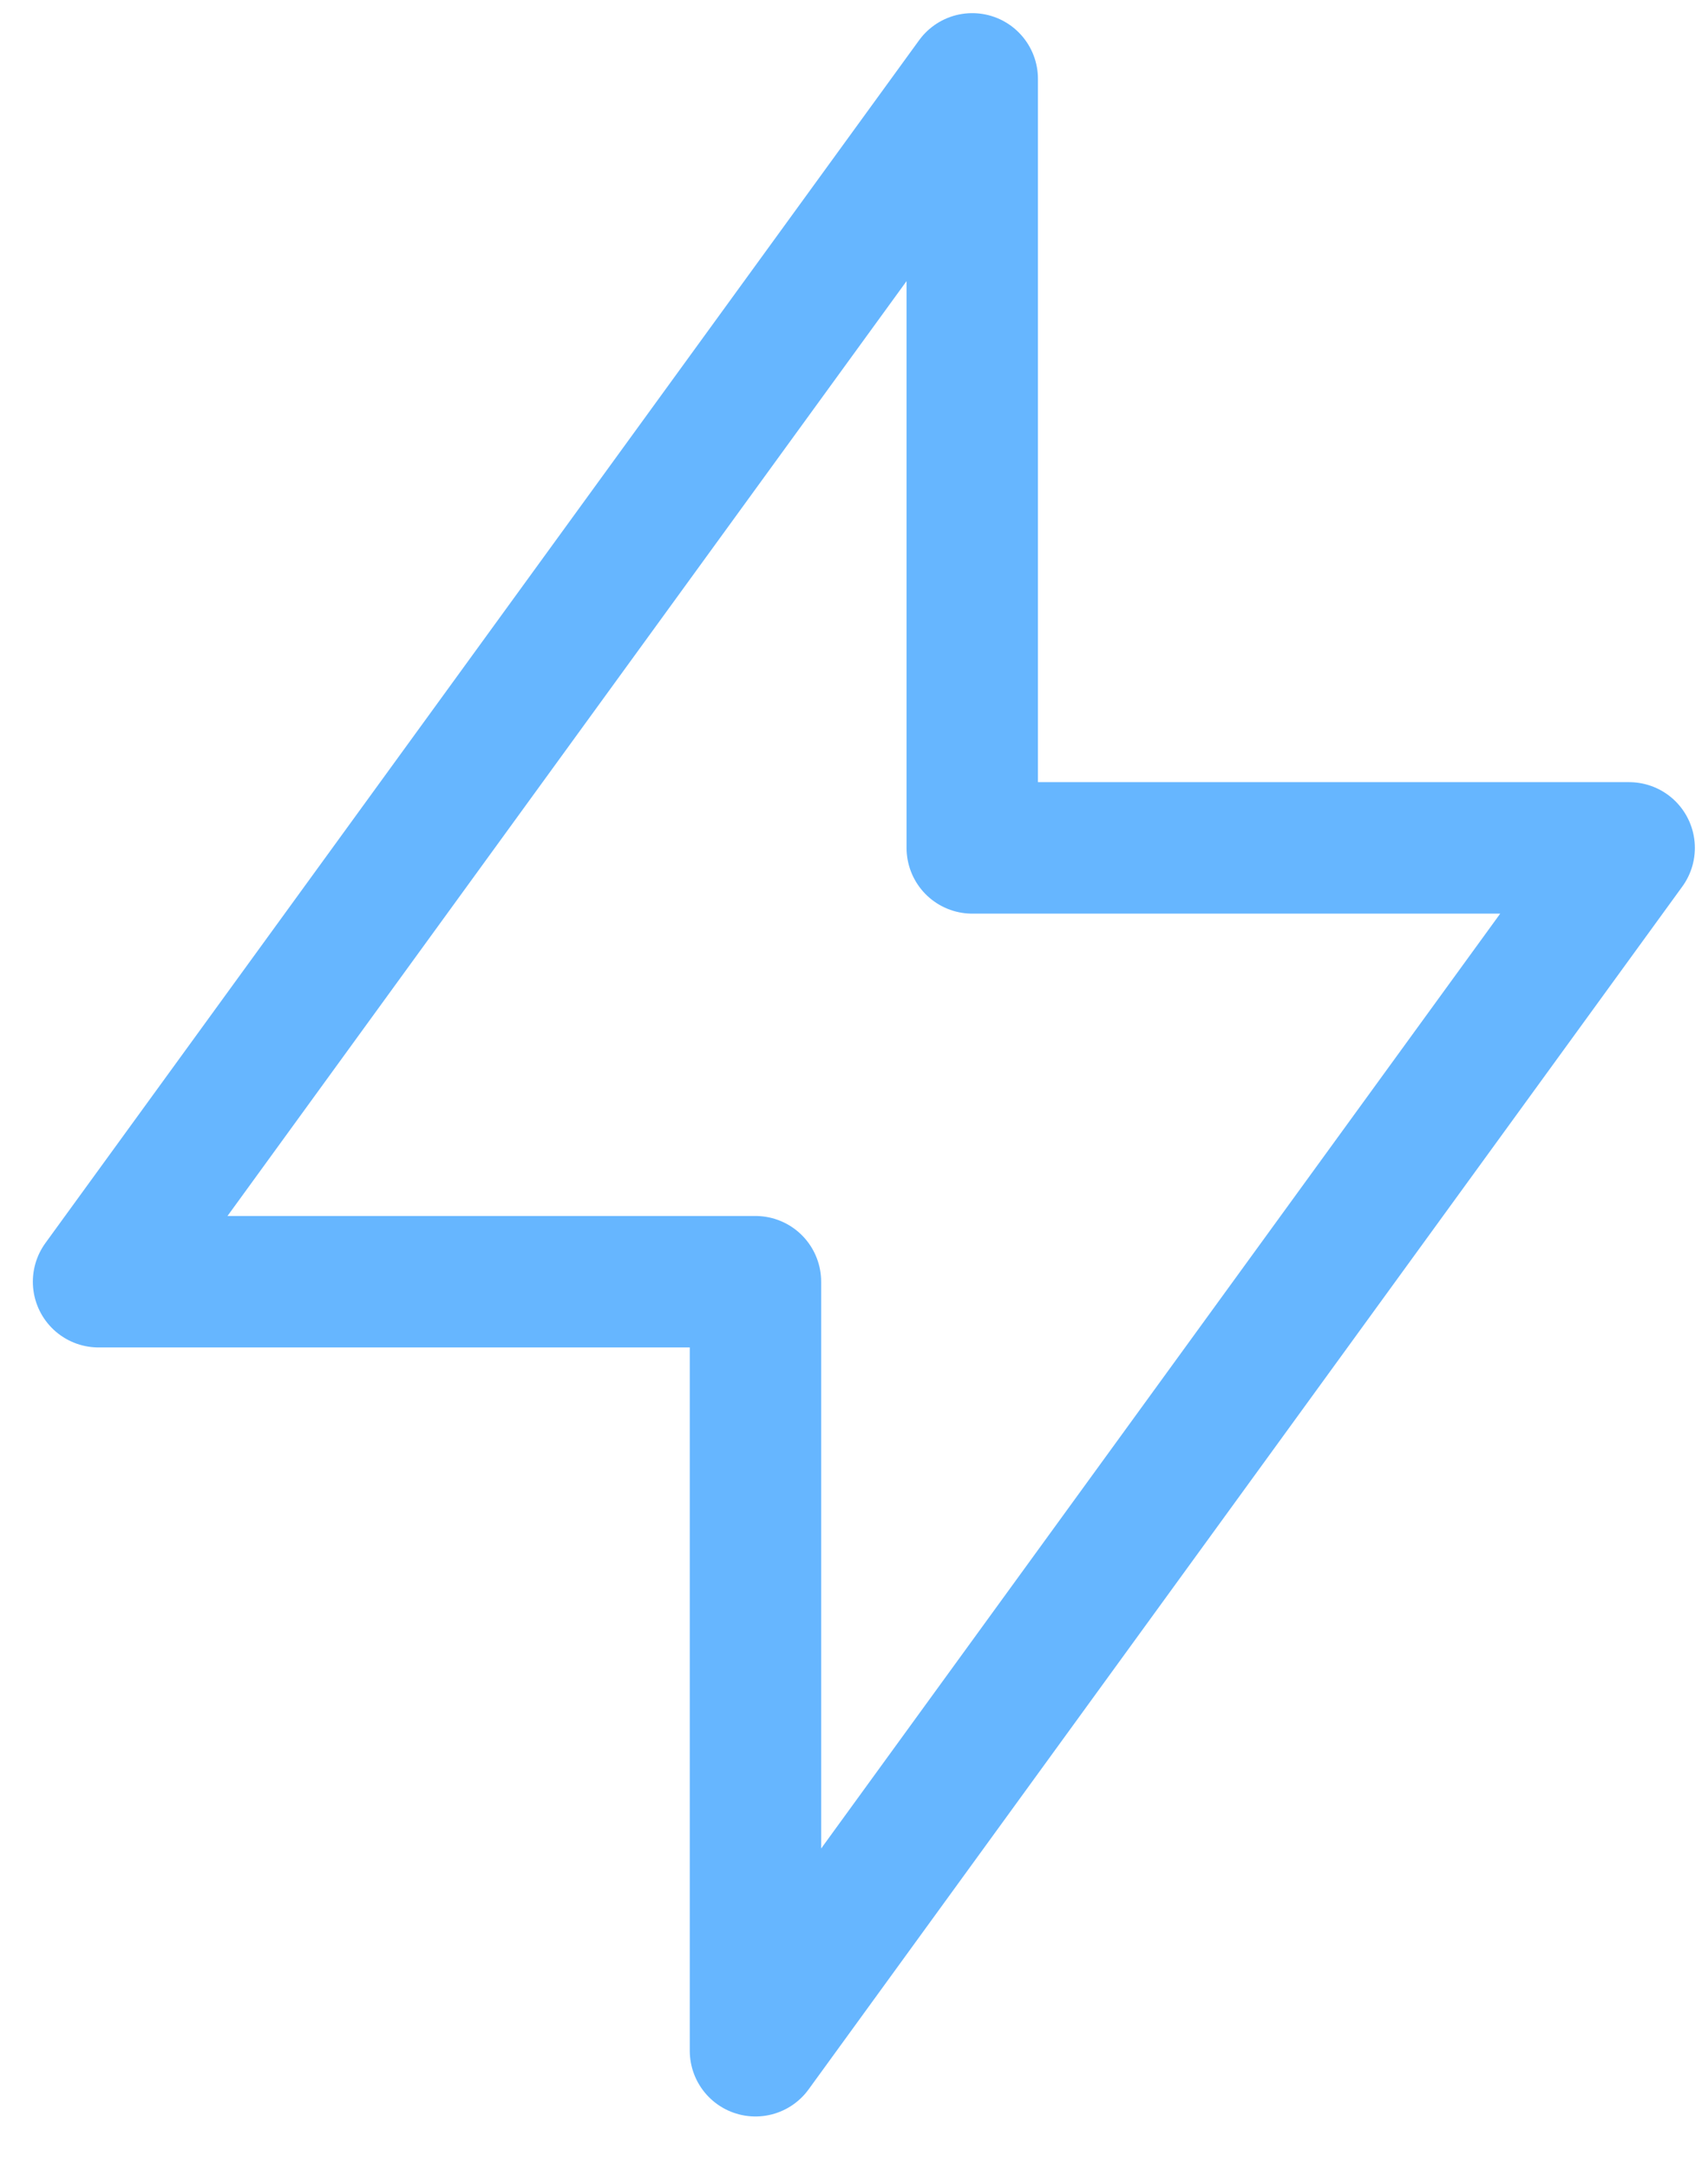 <svg version="1.2" xmlns="http://www.w3.org/2000/svg" viewBox="0 0 26 33" width="26" height="33">
	<title>Group 161-svg</title>
	<style>
		.s0 { fill: none;stroke: #66b6ff;stroke-linecap: round;stroke-linejoin: round;stroke-width: 2 } 
	</style>
	<path fill-rule="evenodd" class="s0" d="m14.8 1.2v11.7h10l-13.3 18.3v-11.7h-10z"/>
</svg>